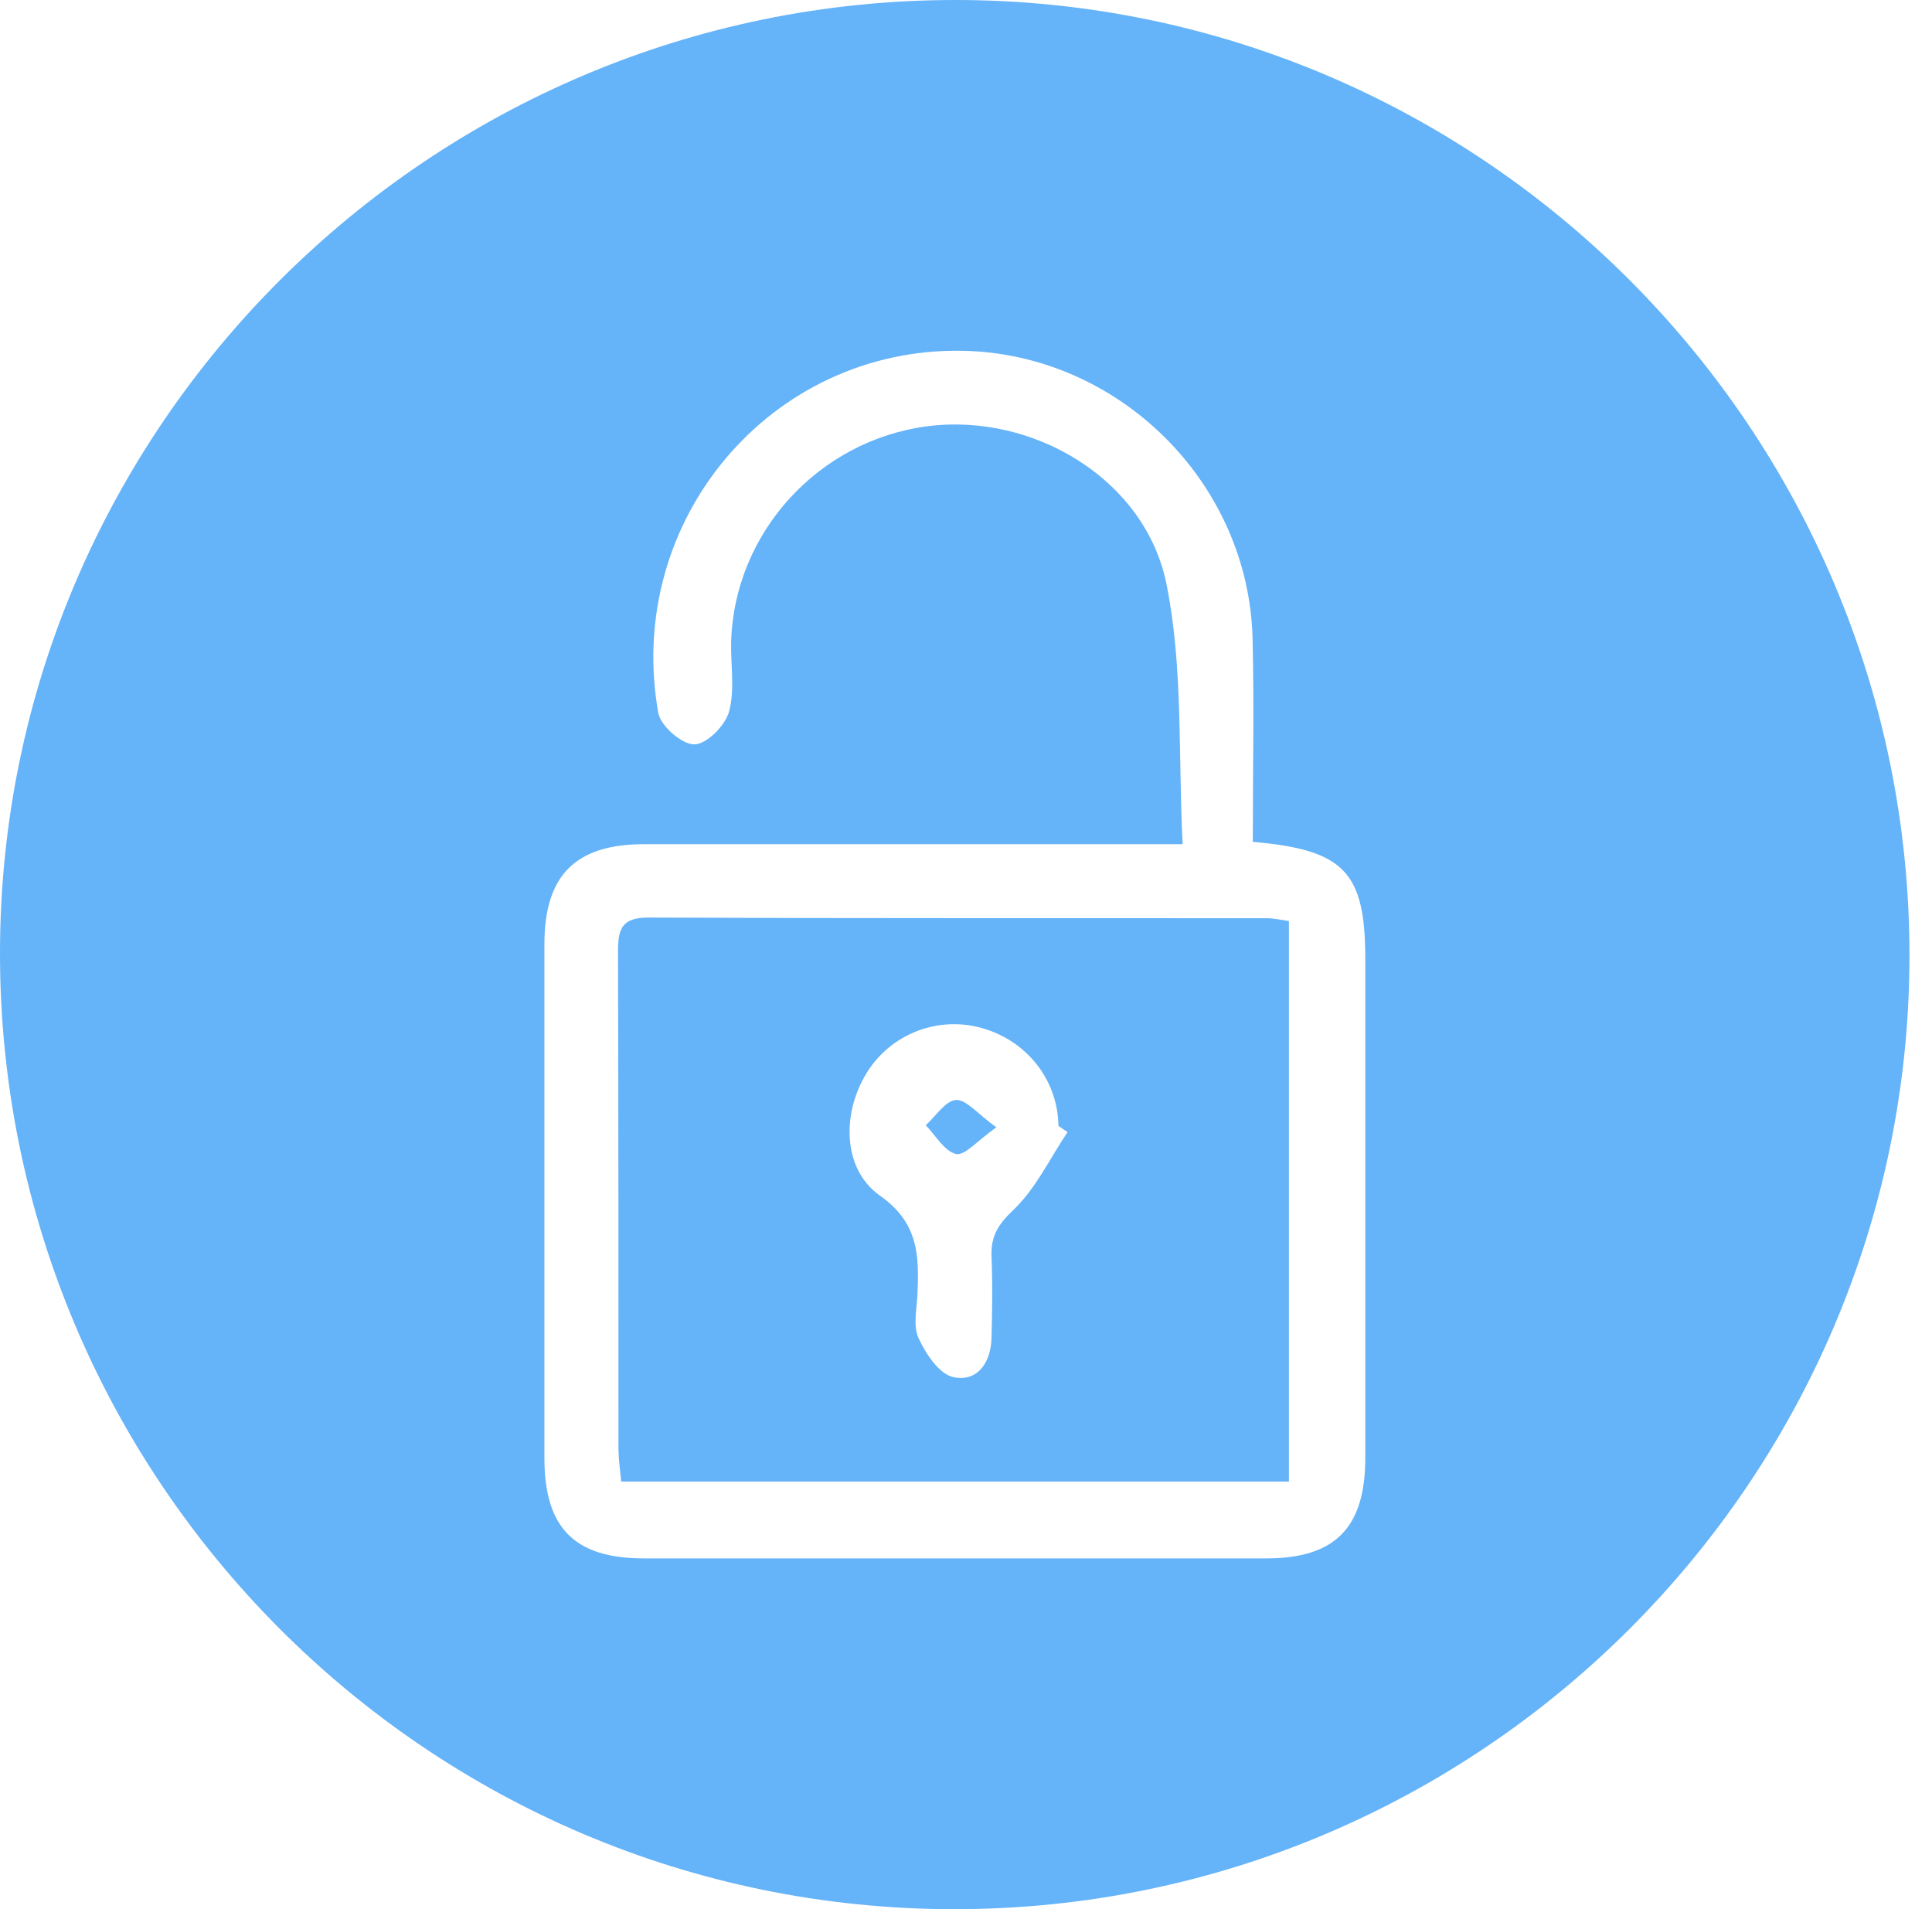 <svg width="84" height="83" viewBox="0 0 84 83" fill="none" xmlns="http://www.w3.org/2000/svg">
<g clip-path="url(#clip0_2410_98)">
<path d="M41.48 83C18.58 82.99 -0.03 64.32 3.62199e-05 41.39C0.03 18.58 18.69 0 41.54 0C64.44 0 83.06 18.68 83.02 41.61C82.98 64.42 64.33 83.01 41.48 83ZM54.47 36.59C54.47 33.58 54.53 30.67 54.46 27.76C54.29 20.96 48.62 15.37 41.84 15.25C33.52 15.1 27.14 22.63 28.62 30.99C28.72 31.56 29.65 32.37 30.19 32.36C30.72 32.36 31.54 31.54 31.7 30.93C31.96 29.97 31.76 28.9 31.79 27.87C31.94 23.14 35.6 19.14 40.33 18.53C44.93 17.94 49.81 20.84 50.72 25.41C51.45 29.04 51.22 32.86 51.42 36.7C50.41 36.7 49.82 36.7 49.23 36.7C42.16 36.7 35.08 36.7 28.01 36.7C25.01 36.7 23.67 38.06 23.67 41.05C23.67 48.5 23.67 55.95 23.67 63.4C23.67 66.43 24.99 67.75 27.99 67.75C37.01 67.75 46.03 67.75 55.05 67.75C58.05 67.75 59.36 66.42 59.36 63.38C59.36 56.15 59.36 48.91 59.36 41.68C59.36 37.92 58.45 36.94 54.47 36.6V36.59Z" fill="#65B3F8"/>
<path d="M56.04 40.04V64.41H27.01C26.97 63.98 26.9 63.52 26.89 63.05C26.89 55.81 26.89 48.57 26.87 41.33C26.87 40.33 27.08 39.89 28.2 39.89C37.17 39.93 46.14 39.91 55.11 39.92C55.37 39.92 55.63 39.98 56.03 40.04H56.04ZM46.42 49.22C46.29 49.13 46.15 49.04 46.02 48.95C45.99 46.95 44.65 45.24 42.68 44.69C40.75 44.15 38.69 44.97 37.66 46.68C36.6 48.43 36.63 50.83 38.26 51.98C39.95 53.17 39.96 54.6 39.89 56.26C39.86 56.91 39.69 57.64 39.94 58.18C40.25 58.86 40.84 59.74 41.45 59.87C42.49 60.09 43.08 59.25 43.11 58.17C43.14 56.99 43.16 55.8 43.11 54.62C43.08 53.76 43.37 53.26 44.04 52.62C45.03 51.69 45.64 50.37 46.42 49.21V49.22Z" fill="#65B3F8"/>
<path d="M43.32 49.01C42.49 49.59 41.95 50.25 41.57 50.17C41.06 50.05 40.69 49.37 40.25 48.92C40.68 48.53 41.1 47.86 41.56 47.82C42 47.79 42.49 48.41 43.32 49.01Z" fill="#65B3F8"/>
</g>
<defs>
<clipPath id="clip0_2410_98">
<rect width="83.02" height="83" fill="white"/>
</clipPath>
</defs>
</svg>
